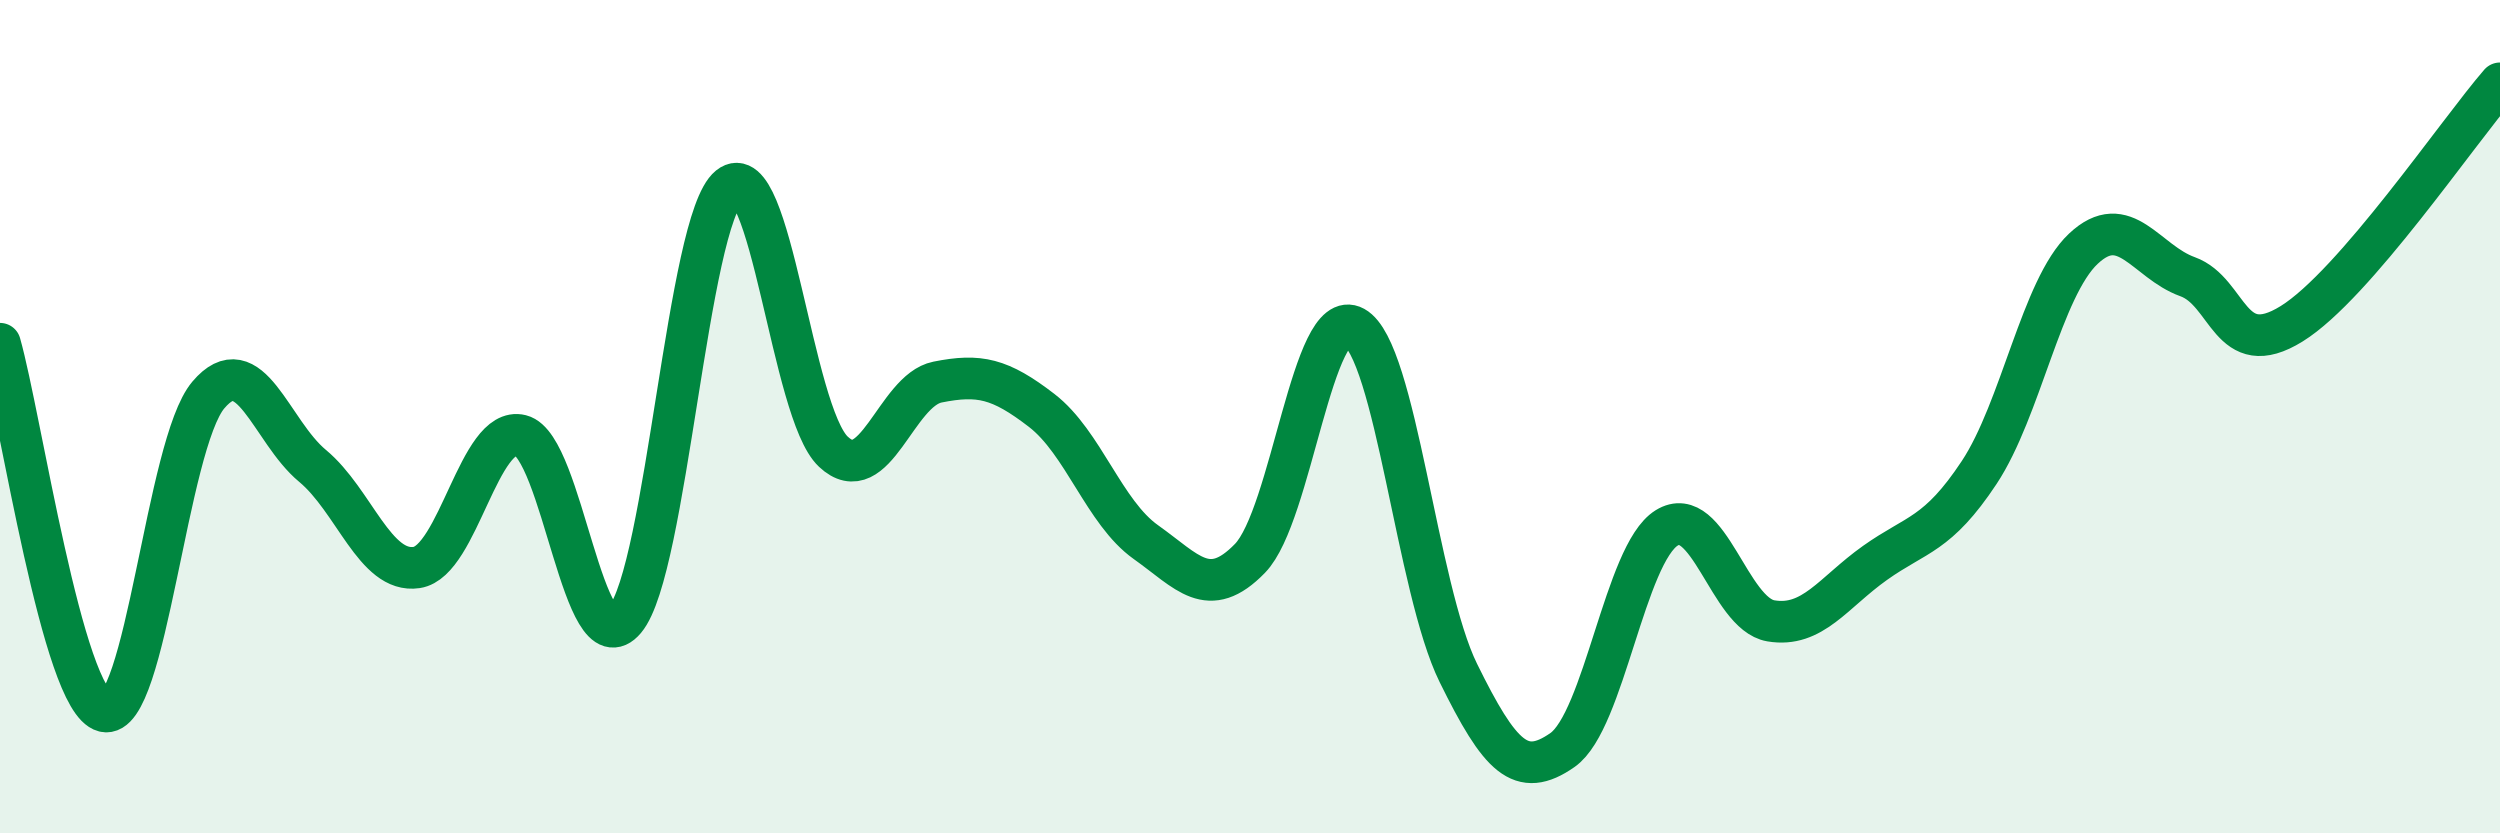 
    <svg width="60" height="20" viewBox="0 0 60 20" xmlns="http://www.w3.org/2000/svg">
      <path
        d="M 0,8.25 C 0.5,10.01 1.5,16.82 2.5,17.07 C 3.5,17.32 4,10.66 5,9.48 C 6,8.3 6.5,10.35 7.5,11.18 C 8.5,12.01 9,13.77 10,13.62 C 11,13.47 11.5,10.2 12.5,10.45 C 13.5,10.7 14,16.06 15,14.87 C 16,13.68 16.5,5.29 17.5,4.48 C 18.5,3.67 19,9.9 20,10.84 C 21,11.78 21.5,9.37 22.5,9.17 C 23.5,8.97 24,9.08 25,9.85 C 26,10.62 26.5,12.3 27.5,13.01 C 28.5,13.72 29,14.43 30,13.4 C 31,12.37 31.5,7.3 32.5,7.85 C 33.5,8.4 34,14.12 35,16.15 C 36,18.18 36.5,18.7 37.5,18 C 38.5,17.3 39,13.29 40,12.67 C 41,12.05 41.5,14.73 42.5,14.9 C 43.5,15.07 44,14.22 45,13.51 C 46,12.8 46.5,12.85 47.5,11.34 C 48.5,9.83 49,6.91 50,5.97 C 51,5.03 51.5,6.28 52.5,6.64 C 53.5,7 53.5,8.7 55,7.77 C 56.5,6.84 59,3.15 60,2L60 20L0 20Z"
        fill="#008740"
        opacity="0.1"
        stroke-linecap="round"
        stroke-linejoin="round"
      />
      <path
        d="M 0,8.25 C 0.5,10.01 1.5,16.82 2.5,17.07 C 3.5,17.32 4,10.66 5,9.48 C 6,8.3 6.5,10.35 7.5,11.18 C 8.5,12.01 9,13.77 10,13.62 C 11,13.47 11.5,10.2 12.5,10.45 C 13.5,10.7 14,16.06 15,14.87 C 16,13.68 16.5,5.29 17.5,4.48 C 18.5,3.67 19,9.9 20,10.84 C 21,11.78 21.5,9.37 22.5,9.17 C 23.5,8.97 24,9.08 25,9.85 C 26,10.62 26.5,12.3 27.5,13.01 C 28.5,13.72 29,14.43 30,13.4 C 31,12.37 31.5,7.3 32.5,7.85 C 33.5,8.4 34,14.12 35,16.15 C 36,18.18 36.5,18.7 37.5,18 C 38.5,17.3 39,13.29 40,12.67 C 41,12.05 41.5,14.73 42.5,14.9 C 43.5,15.07 44,14.22 45,13.51 C 46,12.8 46.5,12.85 47.5,11.34 C 48.5,9.83 49,6.91 50,5.97 C 51,5.03 51.5,6.28 52.5,6.64 C 53.5,7 53.5,8.7 55,7.77 C 56.5,6.84 59,3.15 60,2"
        stroke="#008740"
        stroke-width="1"
        fill="none"
        stroke-linecap="round"
        stroke-linejoin="round"
      />
    </svg>
  